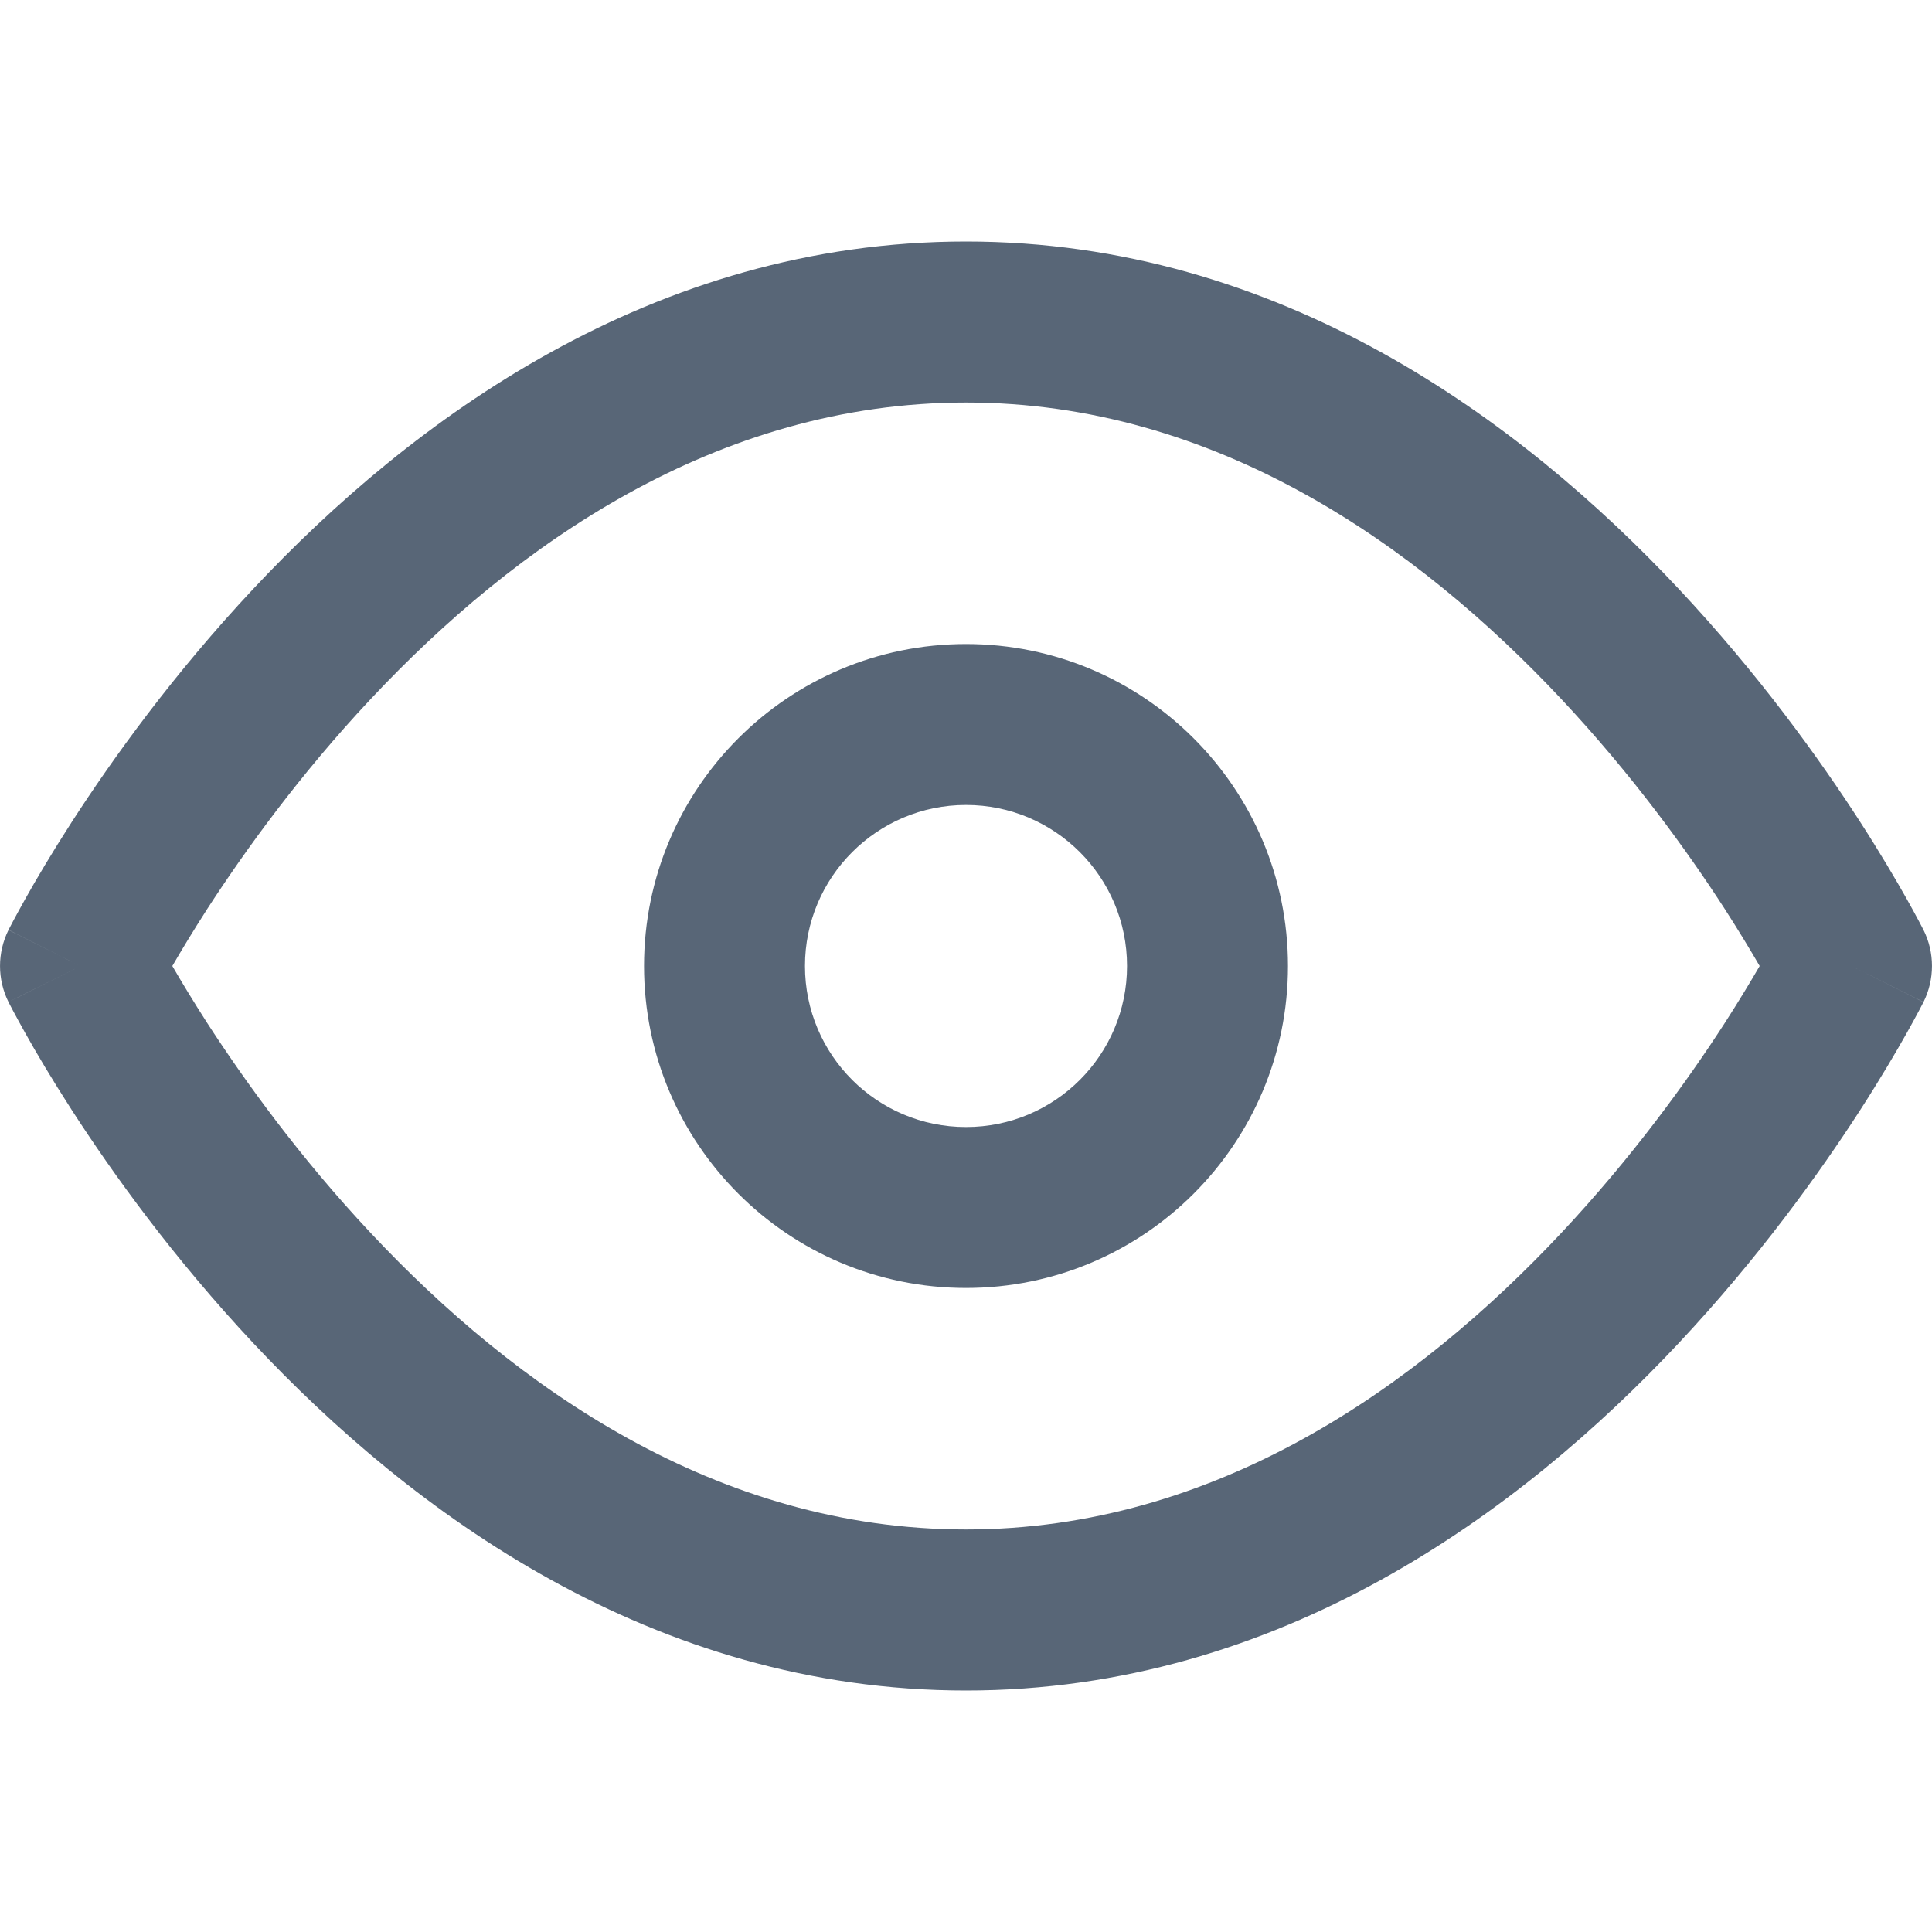 <svg width="20" height="20" viewBox="0 0 20 20" fill="none" xmlns="http://www.w3.org/2000/svg">
<path fill-rule="evenodd" clip-rule="evenodd" d="M2.145 10.59C1.996 10.358 1.875 10.157 1.784 10C1.875 9.843 1.996 9.642 2.145 9.41C2.53 8.816 3.098 8.024 3.837 7.237C5.33 5.645 7.416 4.167 10 4.167C12.584 4.167 14.67 5.645 16.163 7.237C16.901 8.024 17.471 8.816 17.855 9.41C18.004 9.642 18.125 9.843 18.216 10C18.125 10.157 18.004 10.358 17.855 10.59C17.471 11.184 16.901 11.976 16.163 12.763C14.67 14.355 12.584 15.833 10 15.833C7.416 15.833 5.33 14.355 3.837 12.763C3.098 11.976 2.53 11.184 2.145 10.59ZM19.167 10C19.912 9.627 19.912 9.627 19.912 9.627L19.167 10ZM19.912 9.627C20.029 9.861 20.029 10.138 19.912 10.373L19.167 10C19.912 10.373 19.912 10.374 19.911 10.374L19.91 10.376L19.907 10.382L19.898 10.4C19.89 10.416 19.879 10.437 19.864 10.465C19.835 10.519 19.793 10.597 19.738 10.695C19.628 10.89 19.467 11.165 19.255 11.494C18.832 12.149 18.203 13.024 17.379 13.903C15.746 15.645 13.25 17.5 10 17.5C6.75 17.5 4.254 15.645 2.621 13.903C1.797 13.024 1.168 12.149 0.745 11.494C0.533 11.165 0.371 10.89 0.262 10.695C0.207 10.597 0.165 10.519 0.136 10.465C0.121 10.437 0.11 10.416 0.102 10.4L0.092 10.382L0.09 10.376L0.088 10.373L0.833 10C0.093 10.37 0.088 10.372 0.088 10.373L0.088 10.373C-0.029 10.138 -0.029 9.862 0.088 9.627L0.832 10C0.088 9.627 0.088 9.626 0.089 9.626L0.09 9.624L0.092 9.618L0.102 9.6C0.11 9.584 0.121 9.563 0.136 9.535C0.165 9.481 0.207 9.403 0.262 9.305C0.371 9.11 0.533 8.835 0.745 8.506C1.168 7.851 1.797 6.976 2.621 6.097C4.254 4.355 6.75 2.5 10 2.5C13.25 2.5 15.746 4.355 17.379 6.097C18.203 6.976 18.832 7.851 19.255 8.506C19.467 8.835 19.628 9.11 19.738 9.305C19.793 9.403 19.835 9.481 19.864 9.535C19.879 9.563 19.89 9.584 19.898 9.6L19.907 9.618L19.91 9.624L19.912 9.627ZM8.333 10C8.333 9.08 9.08 8.333 10 8.333C10.921 8.333 11.667 9.08 11.667 10C11.667 10.921 10.921 11.667 10 11.667C9.08 11.667 8.333 10.921 8.333 10ZM10 6.667C8.159 6.667 6.667 8.159 6.667 10C6.667 11.841 8.159 13.333 10 13.333C11.841 13.333 13.333 11.841 13.333 10C13.333 8.159 11.841 6.667 10 6.667Z" fill="#586677"/>
</svg>
